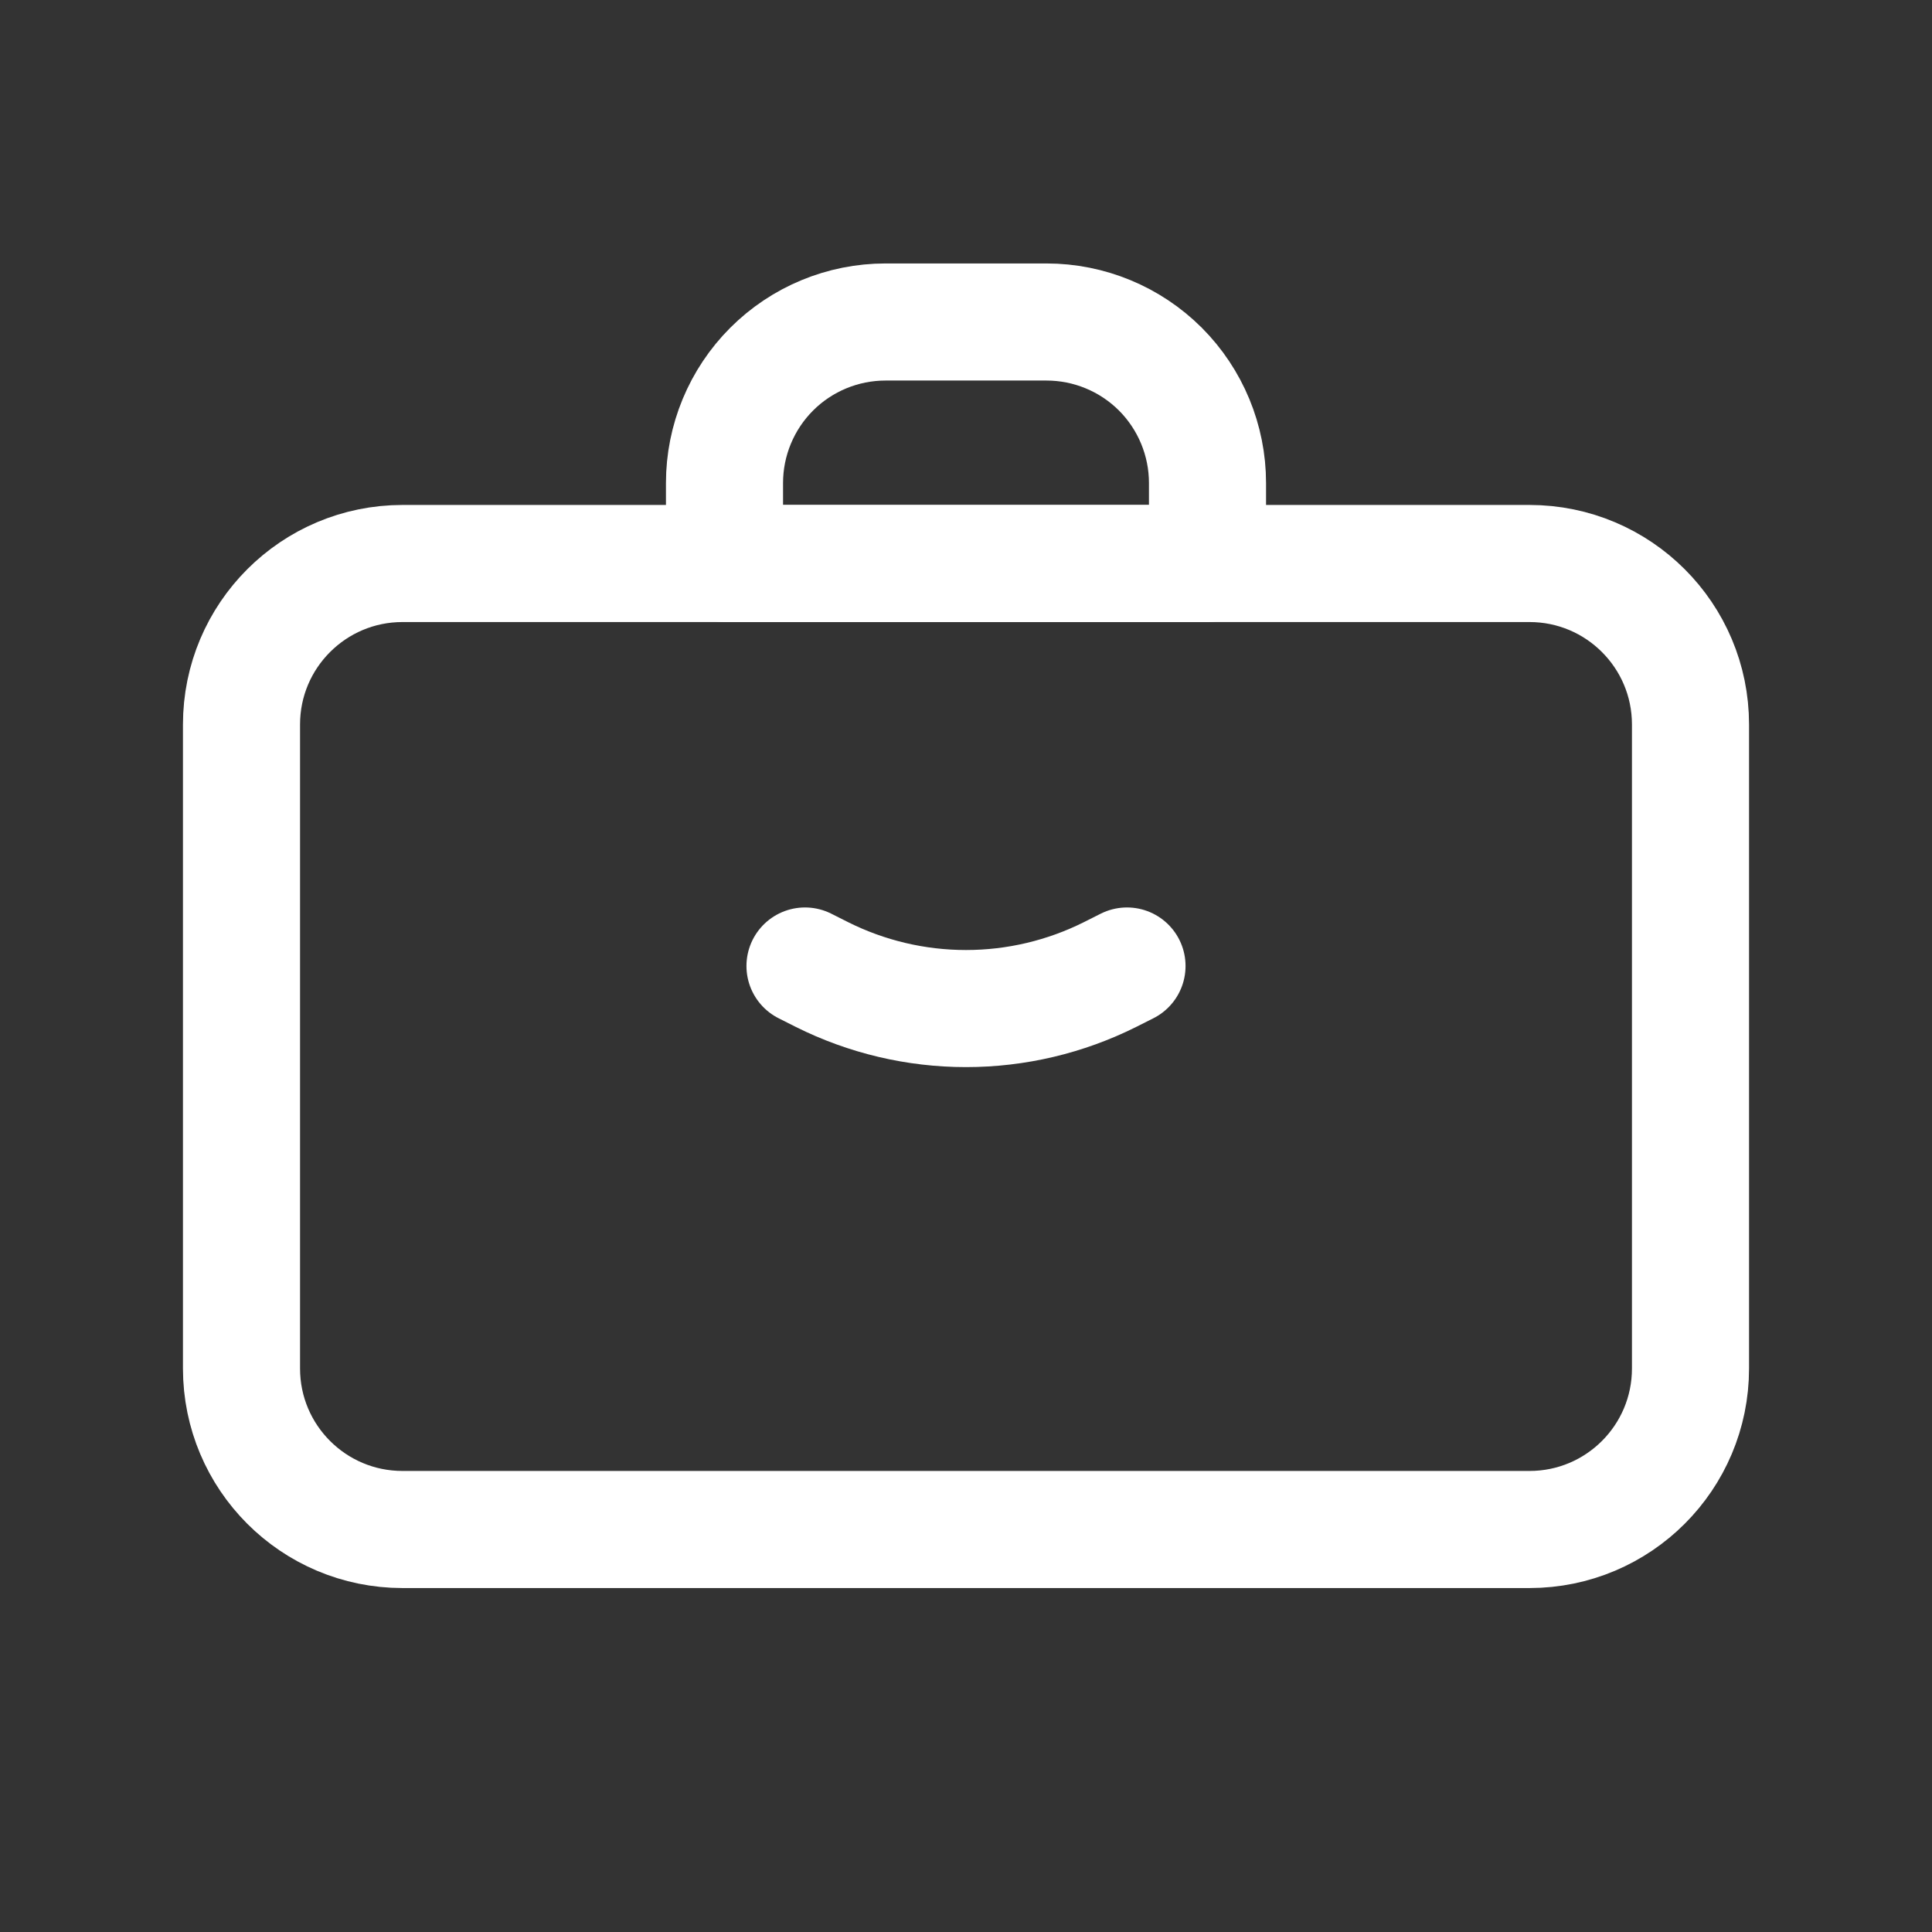<svg width="33" height="33" viewBox="0 0 33 33" fill="none" xmlns="http://www.w3.org/2000/svg">
<rect x="0" y="0" width="33" height="33" fill="#333333" stroke="none"/>
<path d="M26.125 9.625H6.875C5.356 9.625 4.125 10.856 4.125 12.375V23.375C4.125 24.894 5.356 26.125 6.875 26.125H26.125C27.644 26.125 28.875 24.894 28.875 23.375V12.375C28.875 10.856 27.644 9.625 26.125 9.625Z" stroke="white" stroke-width="2" stroke-linecap="round" stroke-linejoin="round"/>
<path d="M12.375 8.25C12.375 7.521 12.665 6.821 13.181 6.305C13.696 5.79 14.396 5.5 15.125 5.5H17.875C18.604 5.5 19.304 5.79 19.82 6.305C20.335 6.821 20.625 7.521 20.625 8.25V9.625H12.375V8.25Z" stroke="white" stroke-width="2" stroke-linecap="round" stroke-linejoin="round"/>
<path d="M13.75 16.5L14.04 16.646C14.804 17.028 15.646 17.227 16.5 17.227C17.354 17.227 18.196 17.028 18.96 16.646L19.25 16.5" stroke="white" stroke-width="2" stroke-linecap="round" stroke-linejoin="round"/>
</svg>
